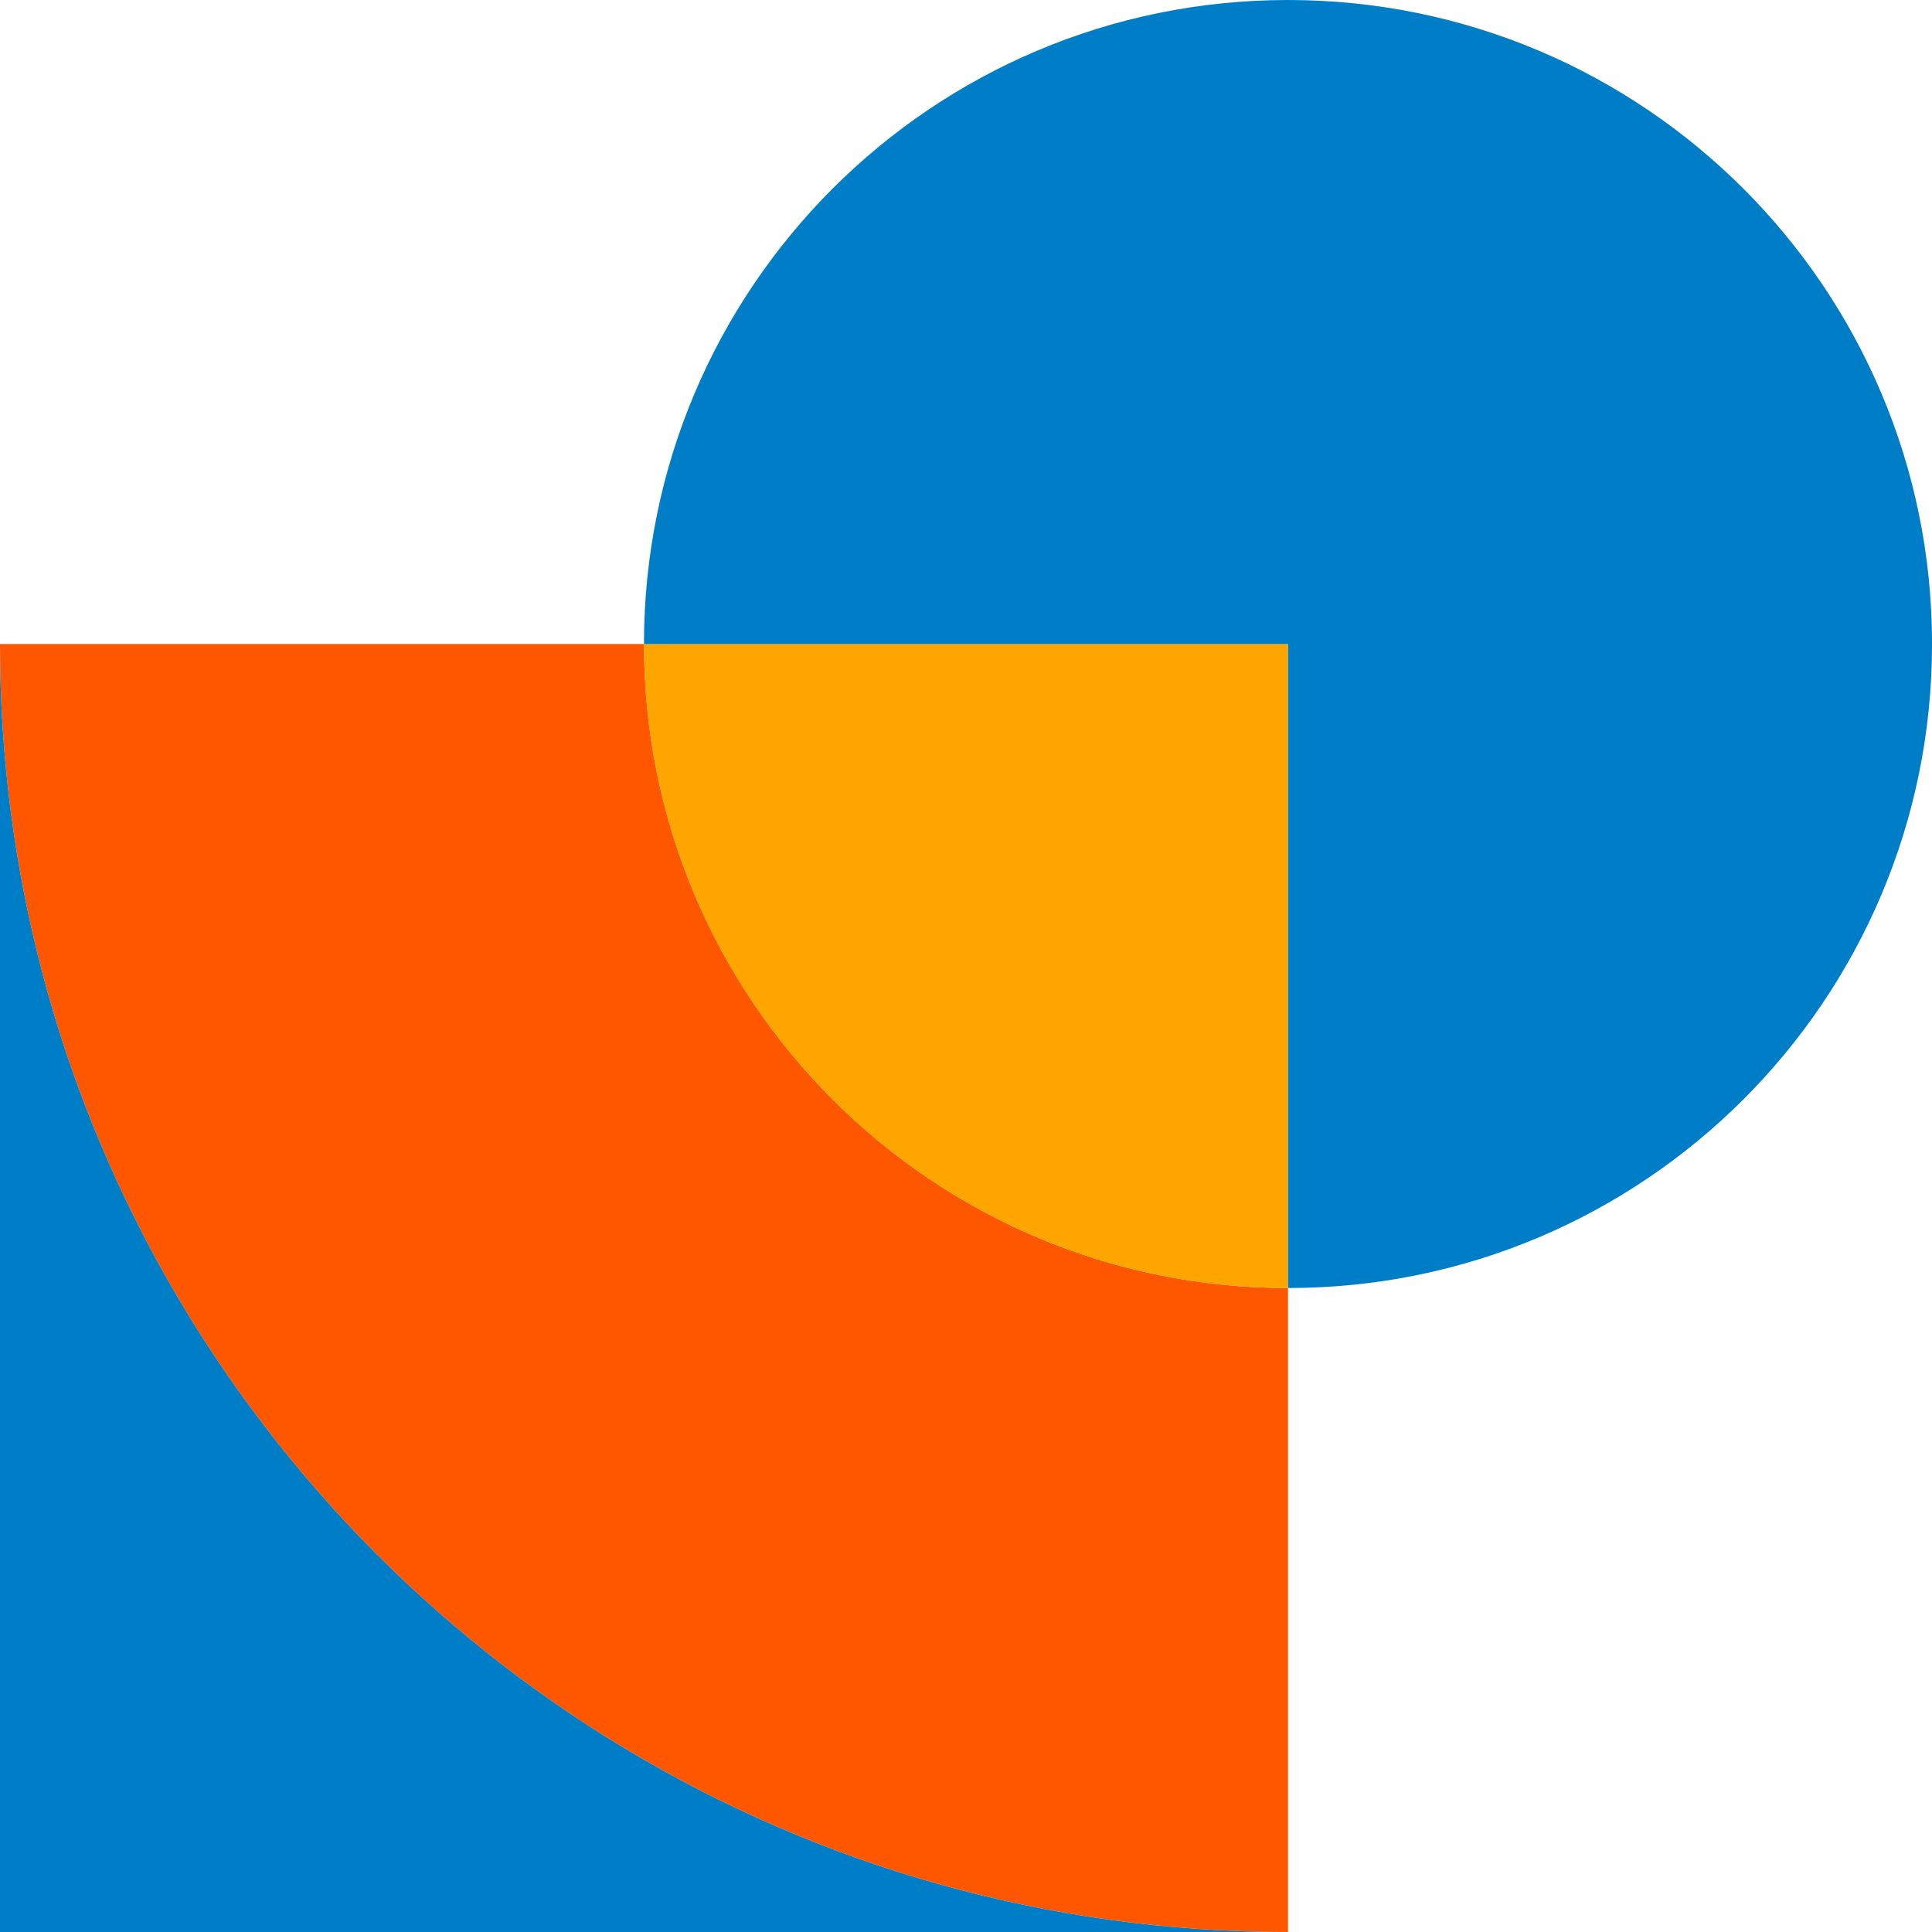 <svg xmlns="http://www.w3.org/2000/svg" width="160" height="160" viewBox="0 0 160 160" fill="none">
  <path fill="#FF5600" d="M106.666 160c-40.17 0-75.156-22.206-93.348-55.012C4.832 89.686 0 72.075 0 53.334h53.334c0 29.457 23.878 53.335 53.335 53.335v53.334l-.003-.003Z"/>
  <path fill="orange" d="M106.665 106.666c-29.457 0-53.334-23.878-53.334-53.335h53.334v53.335Z"/>
  <path fill="#007DC7" d="M106.666 160H0V53.334c0 18.741 4.832 36.352 13.322 51.657 18.192 32.806 53.177 55.012 93.347 55.012l-.003-.003ZM53.334 53.334h53.335v53.335c29.453 0 53.334-23.878 53.334-53.335S136.119 0 106.665 0C77.212 0 53.331 23.877 53.331 53.334h.003Z"/>
</svg>
